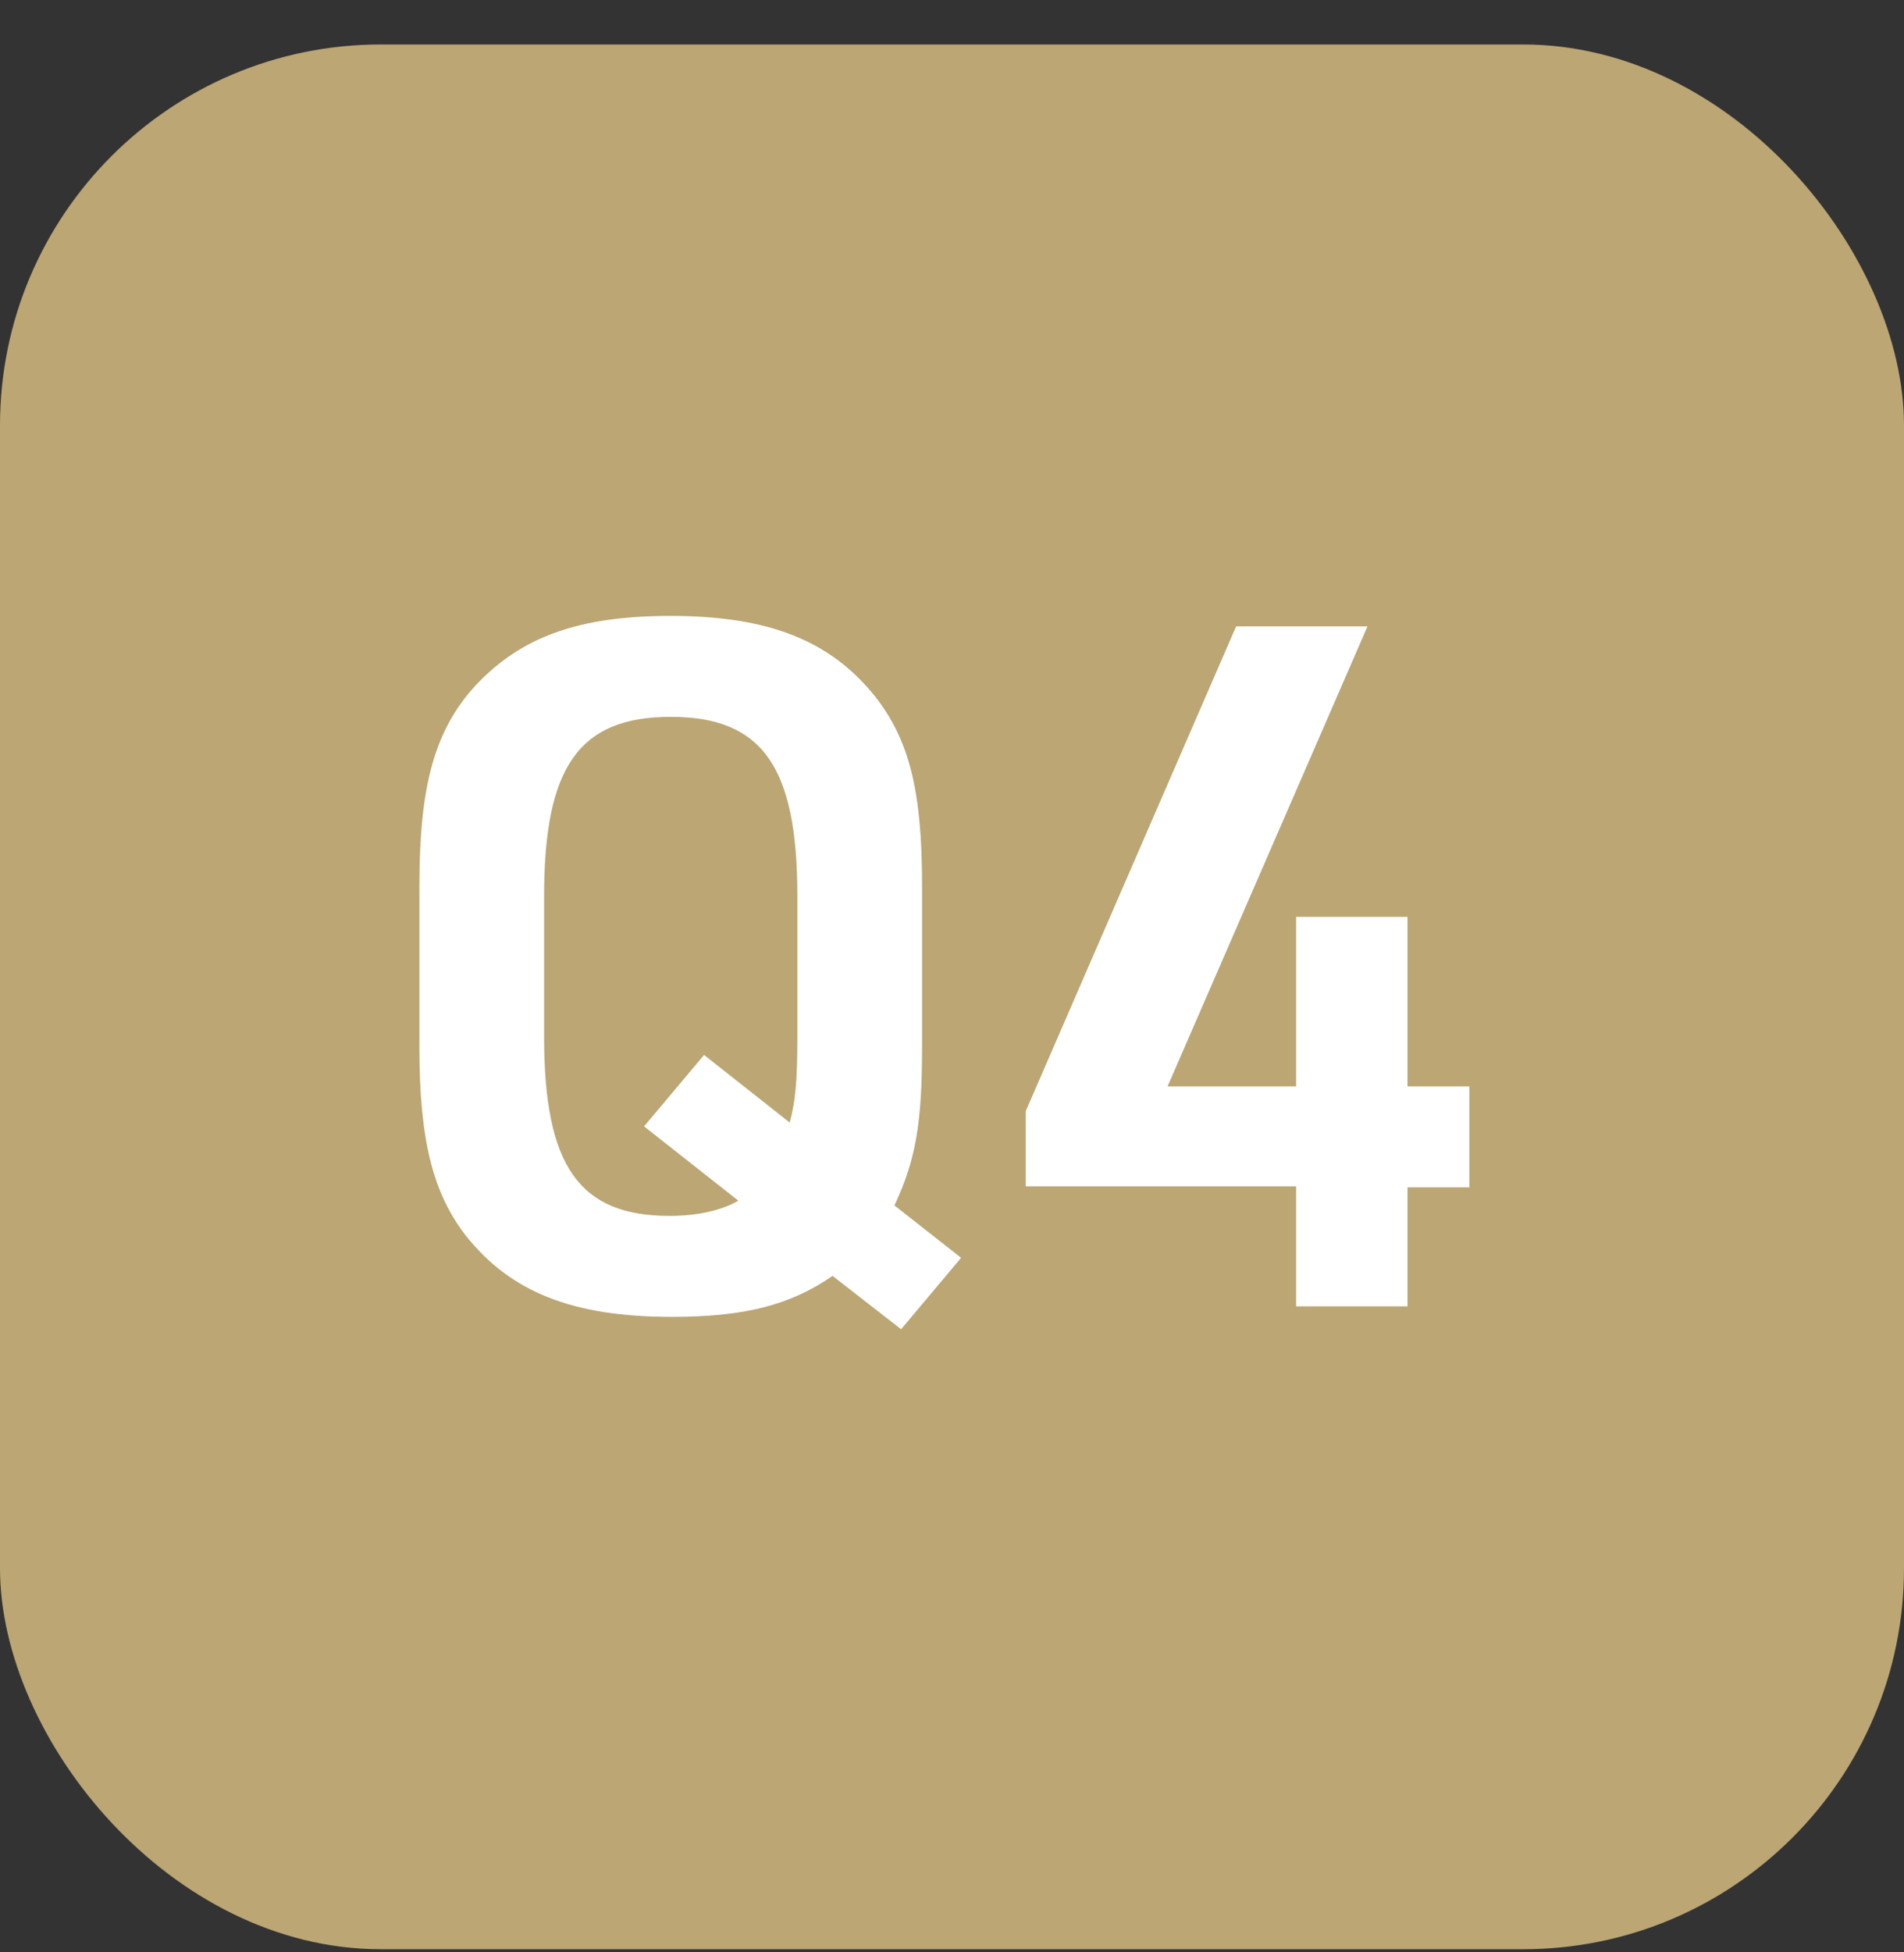 <svg width="40" height="41" viewBox="0 0 40 41" fill="none" xmlns="http://www.w3.org/2000/svg">
<rect x="0" y="0" width="40" height="41" fill="#333333" stroke="none"/>
<rect y="0.934" width="40" height="40" rx="8" fill="#BBA674"/>
<path d="M18.931 27.914L17.491 26.794C16.591 27.414 15.631 27.654 14.111 27.654C12.031 27.654 10.731 27.134 9.791 25.954C9.091 25.054 8.811 23.934 8.811 21.994V18.594C8.811 16.494 9.131 15.334 9.991 14.394C10.951 13.374 12.151 12.934 14.091 12.934C16.151 12.934 17.451 13.454 18.391 14.634C19.111 15.554 19.371 16.634 19.371 18.594V21.994C19.371 23.614 19.231 24.374 18.791 25.314L20.191 26.414L18.931 27.914ZM15.511 25.214L13.531 23.654L14.791 22.154L16.591 23.574C16.711 23.114 16.751 22.714 16.751 21.774V18.814C16.751 16.094 16.011 15.054 14.091 15.054C12.171 15.054 11.431 16.094 11.431 18.814V21.774C11.431 24.494 12.171 25.534 14.071 25.534C14.651 25.534 15.171 25.414 15.511 25.214ZM27.229 27.434V24.914H21.549V23.334L25.969 13.154H28.729L24.529 22.814H27.229V19.254H29.569V22.814H30.869V24.934H29.569V27.434H27.229Z" fill="white"/>
</svg>
